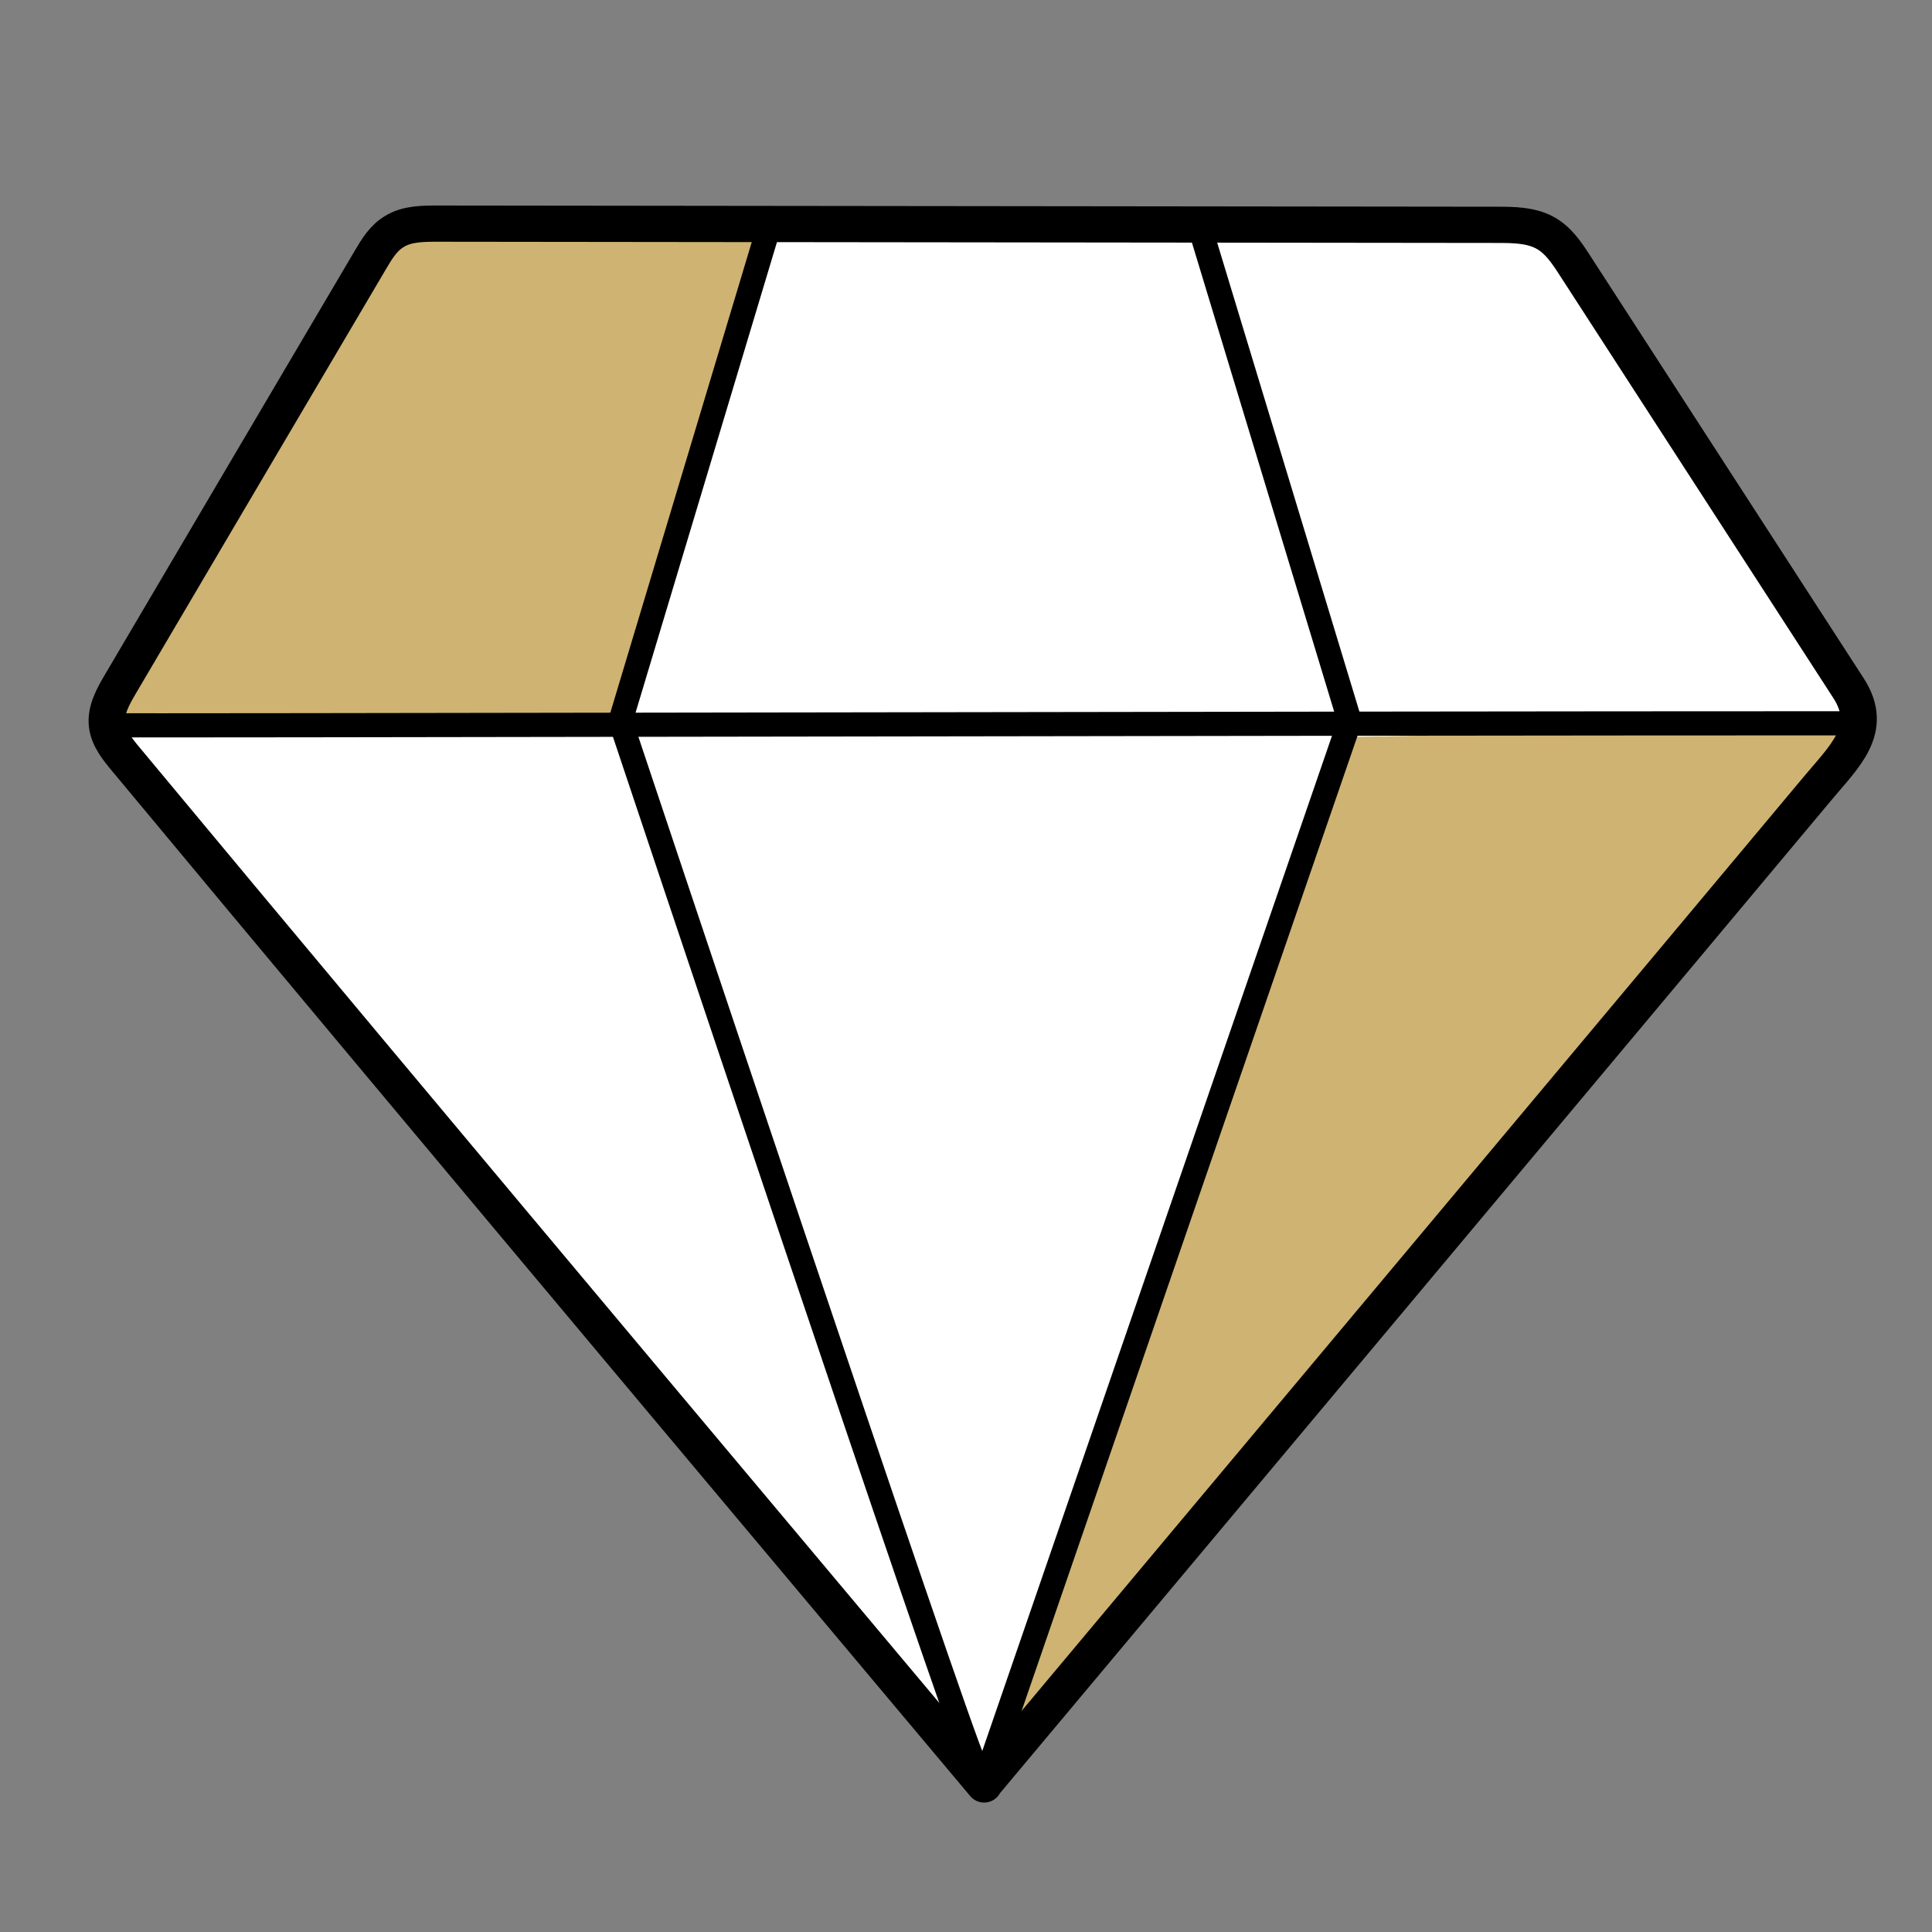 <svg xmlns="http://www.w3.org/2000/svg" id="_レイヤー_2" data-name="レイヤー_2" viewBox="0 0 80 80"><rect x="0" y="0" width="80" height="80" fill="#808080" stroke="none"/><defs><style>.st0{fill:#ceb372}.st1{fill:none;stroke:#000;stroke-linecap:round;stroke-linejoin:round}</style></defs><path d="M40.39 73.17S73.94 34.24 75.2 32.71c1.13-1.37 2.45-2.49 1.33-4.22L65.19 10.97c-.33-.51-.68-1.04-1.24-1.34-.58-.31-1.28-.32-1.95-.32-14.62-.02-29.25-.03-43.87-.05-.62 0-1.28 0-1.8.32-.46.27-.73.72-.99 1.16-3.45 5.85-6.9 11.7-10.35 17.56-.32.54-.65 1.13-.57 1.74.07.53.43.98.79 1.41 11.27 13.57 35.18 41.73 35.18 41.73Z" style="fill:#fff"/><path d="m31.96 9.38-6.42 20.47-20.88-.08 11.57-19.68c.43-.75 1.28-1.21 2.2-1.2zM56.18 30.51l20.96-.39-35.67 42.79z" class="st0"/><path d="M40.74 73.88s33.2-39.64 34.47-41.17c1.13-1.37 2.45-2.49 1.33-4.22L65.2 10.97c-.33-.51-.68-1.04-1.24-1.34-.58-.31-1.28-.32-1.95-.32-14.62-.02-29.25-.03-43.87-.05-.62 0-1.28 0-1.8.32-.46.27-.73.72-.99 1.16C11.9 16.59 8.45 22.44 5 28.3c-.32.54-.65 1.13-.57 1.74.07.53.43.98.79 1.41 11.27 13.57 35.53 42.44 35.53 42.44Z" style="fill:none;stroke:#000;stroke-linecap:round;stroke-linejoin:round;stroke-width:1.5px"/><path d="m31.82 9.46-6.13 20.4s13.95 41.78 14.64 43.12M49.7 9.46l6.19 20.41-14.91 43.28" class="st1"/><path d="M76.8 29.95c-23.36 0-71.91.11-72.32.08" class="st1"/></svg>
